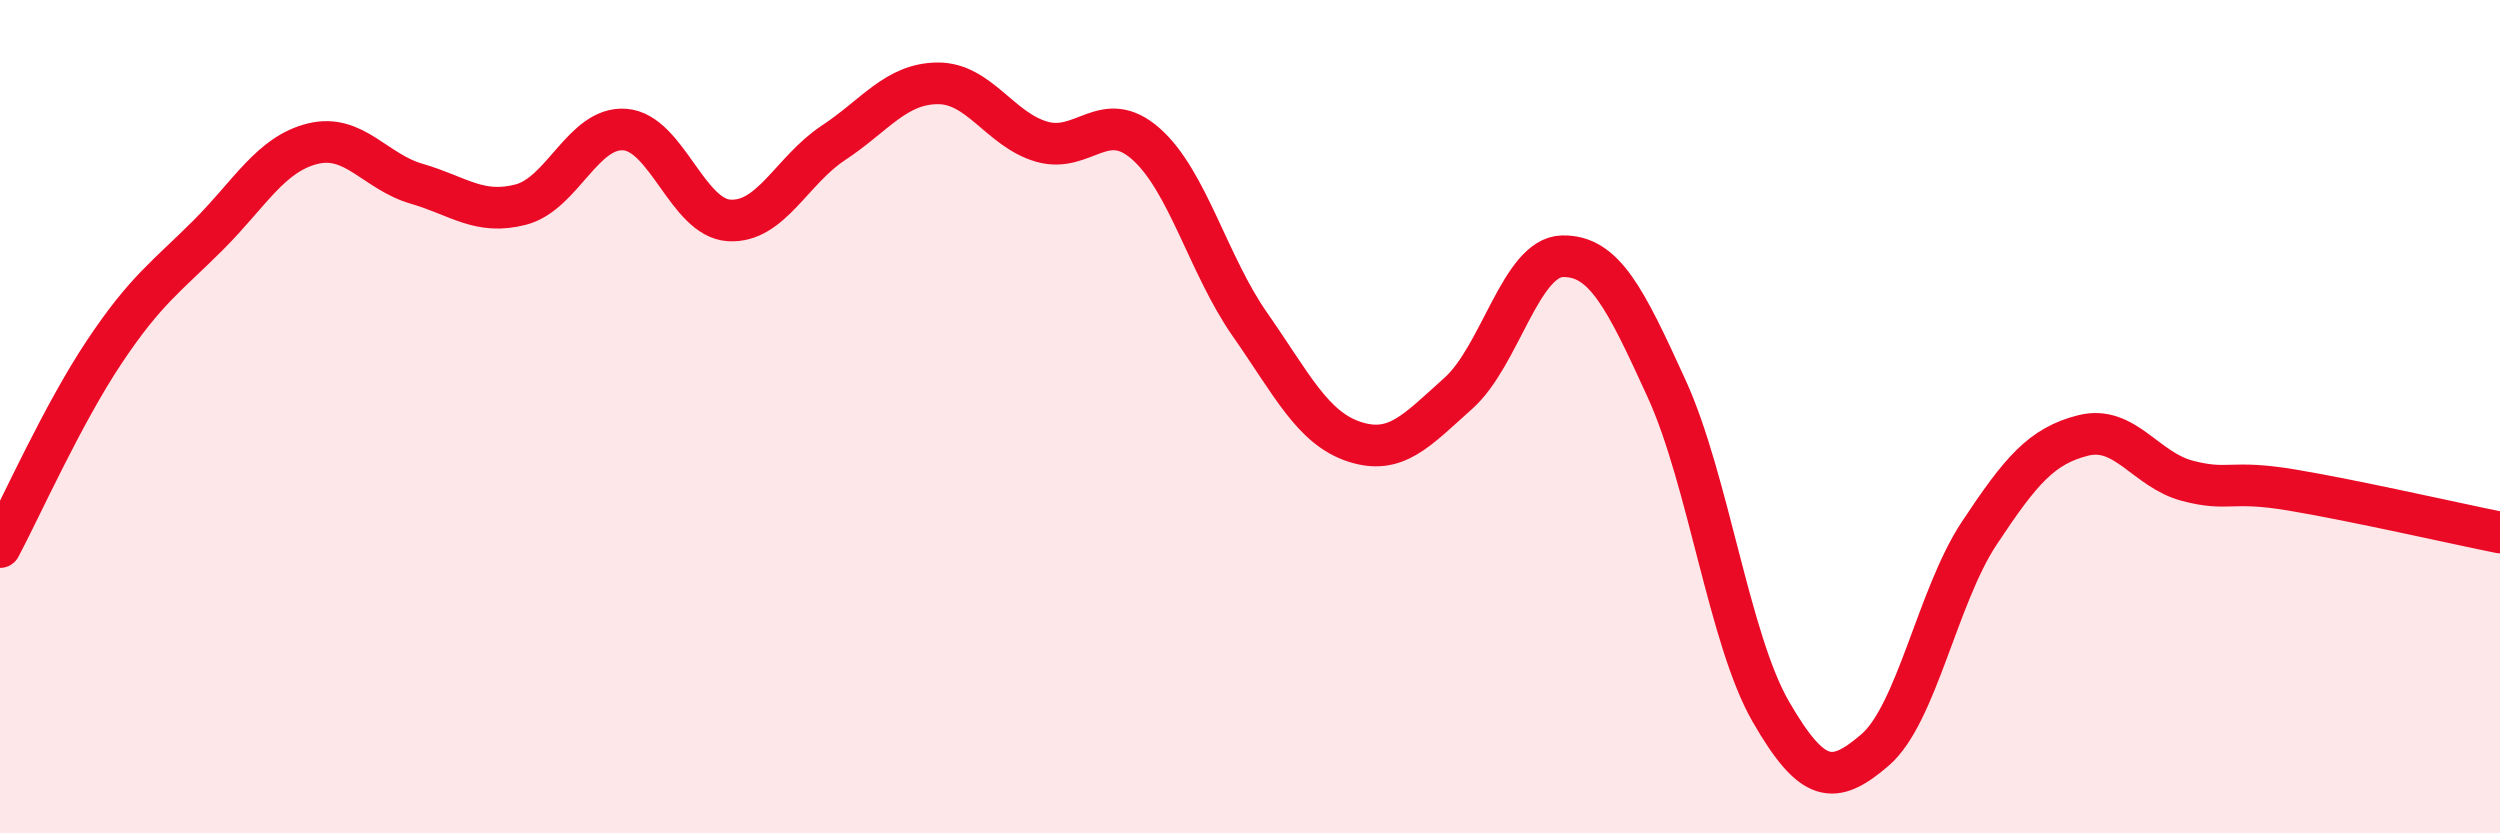 
    <svg width="60" height="20" viewBox="0 0 60 20" xmlns="http://www.w3.org/2000/svg">
      <path
        d="M 0,13.13 C 0.5,12.19 1.5,9.95 2.5,8.45 C 3.5,6.95 4,6.64 5,5.64 C 6,4.64 6.5,3.7 7.5,3.45 C 8.5,3.2 9,4.12 10,4.41 C 11,4.7 11.5,5.17 12.5,4.91 C 13.5,4.65 14,3.03 15,3.11 C 16,3.19 16.5,5.23 17.5,5.29 C 18.5,5.35 19,4.09 20,3.43 C 21,2.77 21.5,2.01 22.5,2 C 23.5,1.99 24,3.11 25,3.4 C 26,3.69 26.5,2.57 27.5,3.45 C 28.5,4.33 29,6.36 30,7.79 C 31,9.22 31.5,10.27 32.5,10.6 C 33.5,10.93 34,10.33 35,9.44 C 36,8.55 36.5,6.17 37.5,6.15 C 38.5,6.13 39,7.14 40,9.33 C 41,11.52 41.5,15.35 42.5,17.08 C 43.5,18.81 44,18.86 45,18 C 46,17.14 46.5,14.31 47.5,12.8 C 48.5,11.29 49,10.7 50,10.45 C 51,10.2 51.5,11.28 52.5,11.54 C 53.5,11.8 53.5,11.51 55,11.76 C 56.5,12.01 59,12.58 60,12.78L60 20L0 20Z"
        fill="#EB0A25"
        opacity="0.1"
        stroke-linecap="round"
        stroke-linejoin="round"
      />
      <path
        d="M 0,13.13 C 0.5,12.19 1.5,9.95 2.5,8.45 C 3.5,6.95 4,6.64 5,5.64 C 6,4.64 6.5,3.7 7.5,3.45 C 8.5,3.2 9,4.12 10,4.41 C 11,4.7 11.5,5.17 12.5,4.91 C 13.5,4.65 14,3.03 15,3.11 C 16,3.19 16.5,5.23 17.5,5.29 C 18.5,5.35 19,4.09 20,3.43 C 21,2.77 21.5,2.01 22.5,2 C 23.5,1.99 24,3.11 25,3.4 C 26,3.69 26.5,2.57 27.5,3.45 C 28.5,4.33 29,6.36 30,7.79 C 31,9.22 31.5,10.27 32.5,10.6 C 33.5,10.93 34,10.33 35,9.44 C 36,8.55 36.5,6.17 37.5,6.15 C 38.5,6.13 39,7.14 40,9.33 C 41,11.52 41.5,15.35 42.5,17.08 C 43.5,18.81 44,18.86 45,18 C 46,17.14 46.5,14.31 47.5,12.8 C 48.5,11.29 49,10.7 50,10.45 C 51,10.2 51.5,11.28 52.5,11.54 C 53.5,11.8 53.5,11.51 55,11.76 C 56.5,12.01 59,12.58 60,12.78"
        stroke="#EB0A25"
        stroke-width="1"
        fill="none"
        stroke-linecap="round"
        stroke-linejoin="round"
      />
    </svg>
  